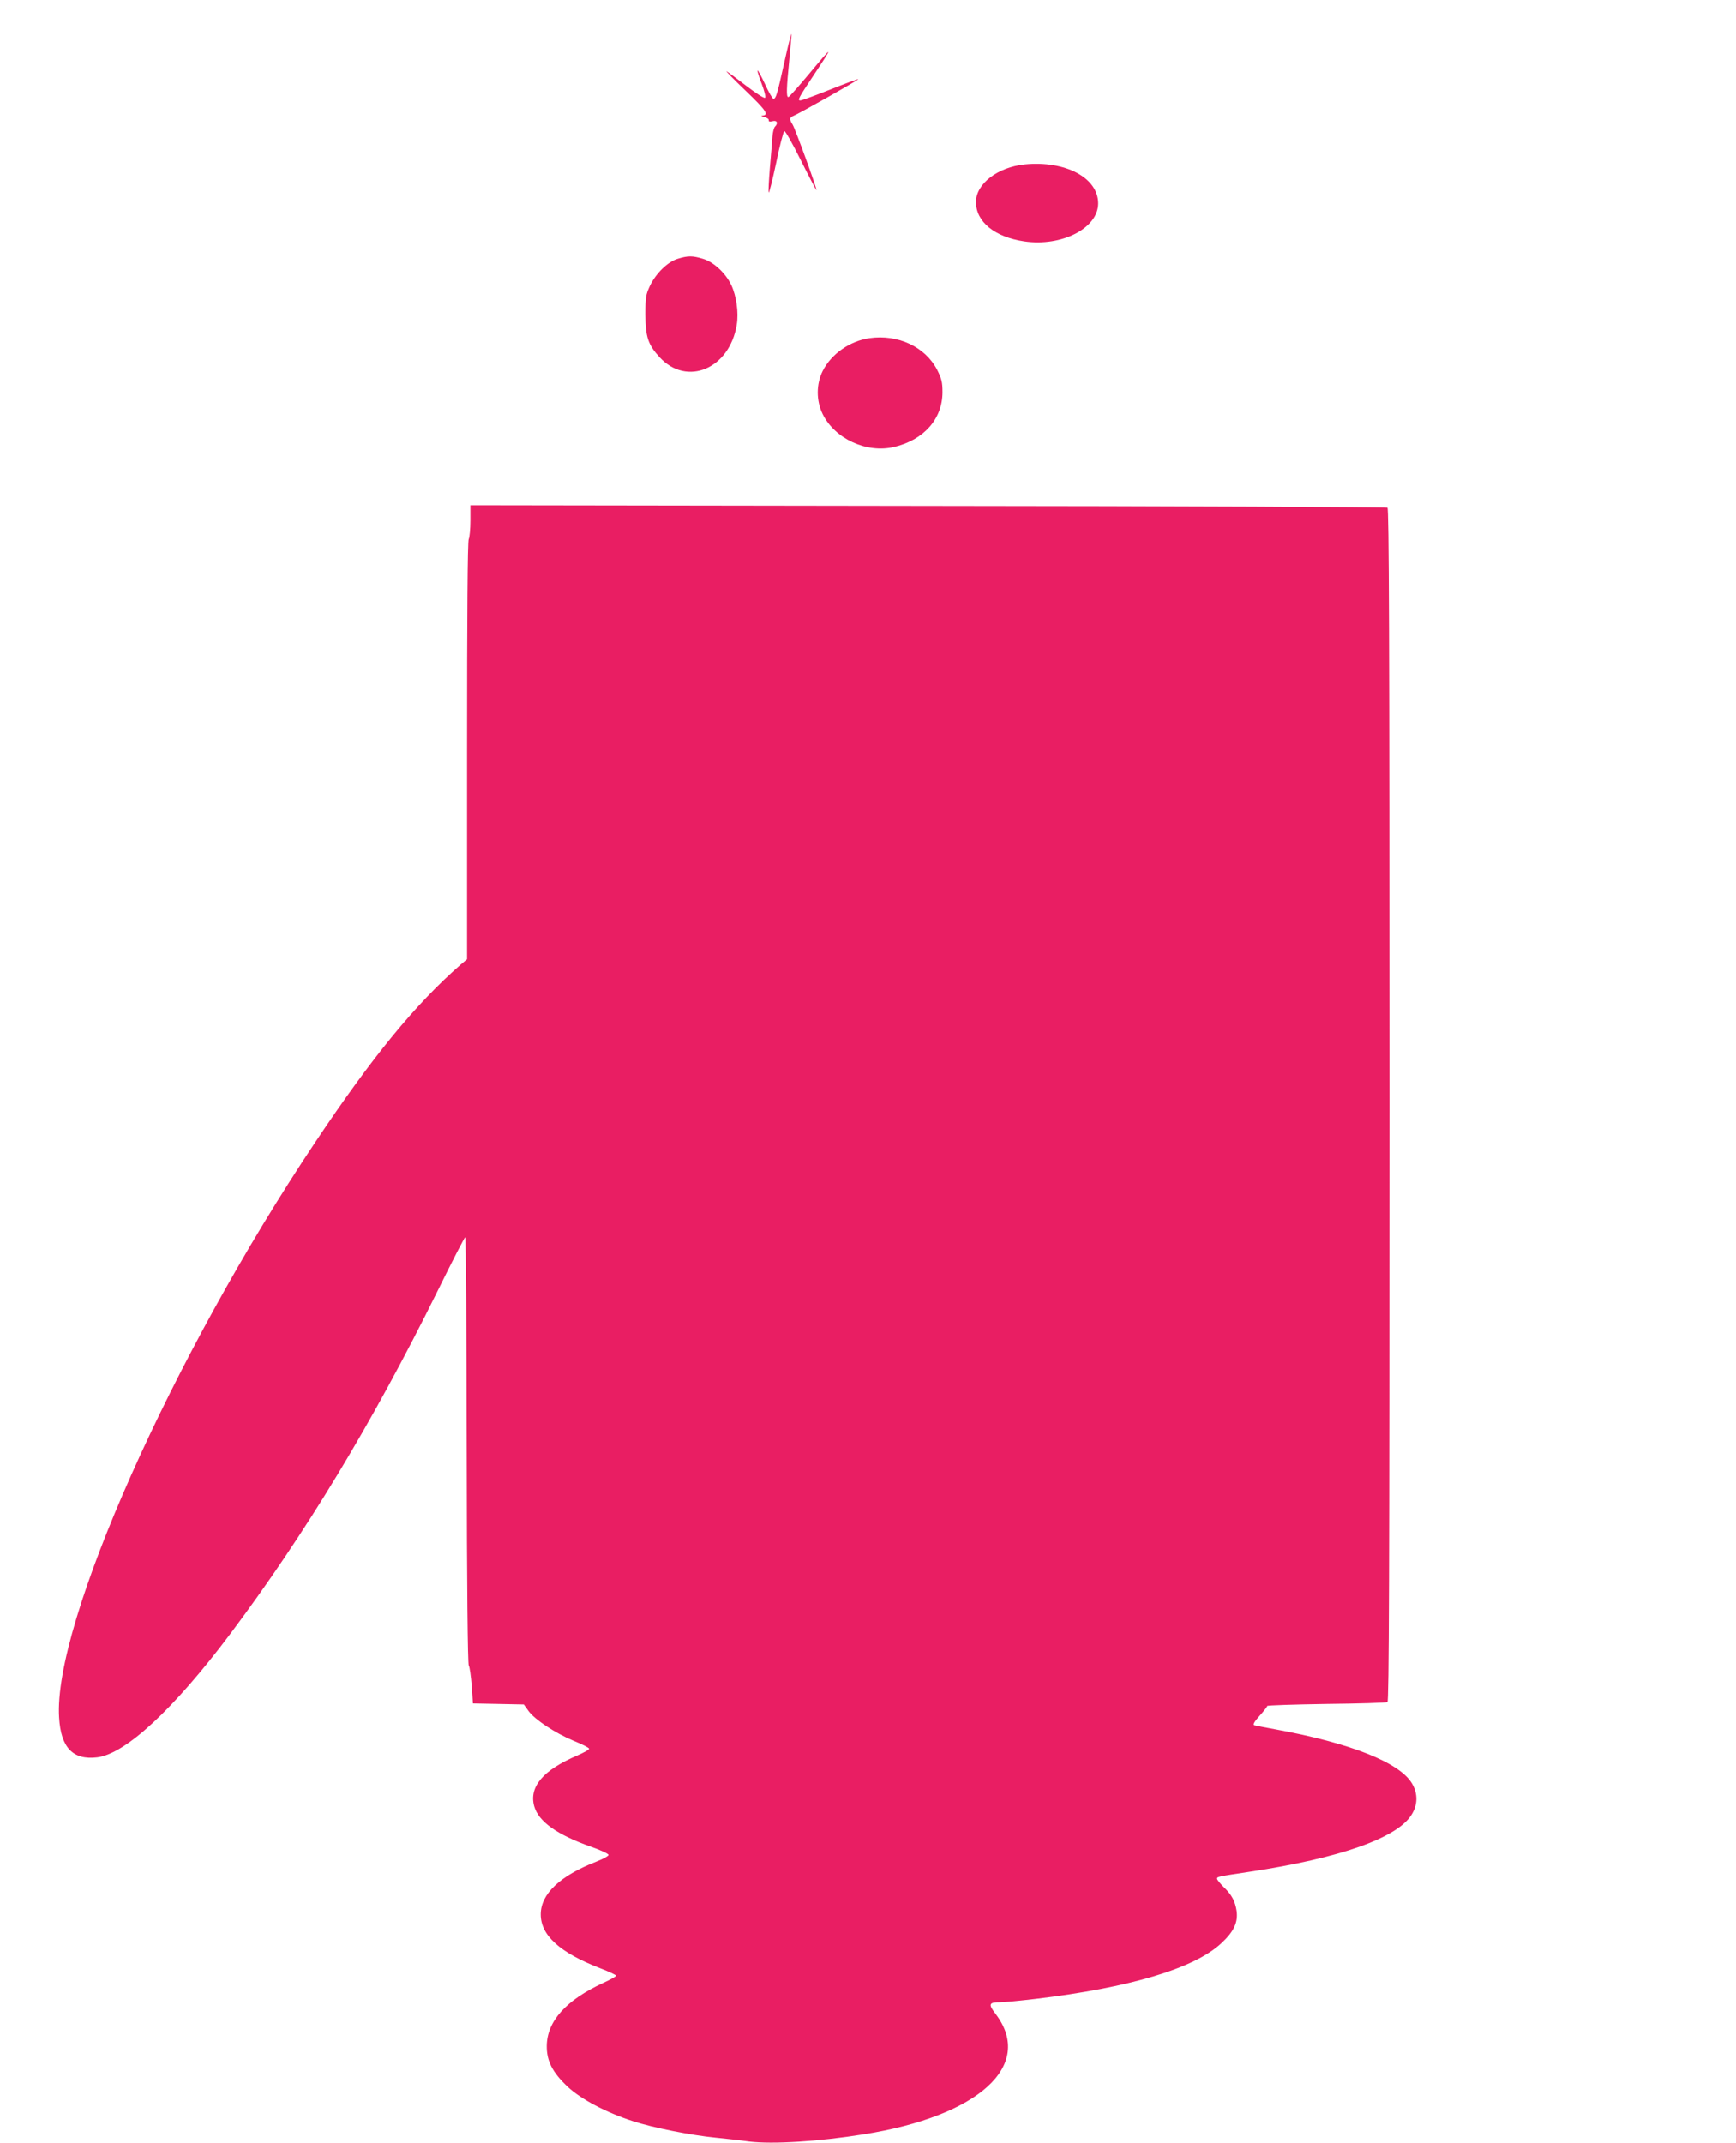 <?xml version="1.0" standalone="no"?>
<!DOCTYPE svg PUBLIC "-//W3C//DTD SVG 20010904//EN"
 "http://www.w3.org/TR/2001/REC-SVG-20010904/DTD/svg10.dtd">
<svg version="1.0" xmlns="http://www.w3.org/2000/svg"
 width="1037pt" height="1280pt" viewBox="0 0 1037 1280"
 preserveAspectRatio="xMidYMid meet">
<g transform="translate(0,1280) scale(0.1,-0.1)"
fill="#e91e63" stroke="none">
<path d="M4685 12427 c-43 -193 -50 -217 -65 -217 -6 0 -28 39 -50 87 -22 47
-42 84 -45 82 -2 -3 9 -39 25 -80 16 -41 25 -78 20 -83 -5 -5 -53 26 -112 71
-57 44 -110 83 -118 87 -8 4 43 -48 114 -116 125 -120 142 -146 98 -149 -9 -1
-3 -4 13 -8 17 -4 29 -13 27 -19 -1 -9 6 -10 23 -6 27 7 35 -12 14 -33 -6 -6
-13 -33 -15 -60 -2 -26 -8 -109 -15 -184 -6 -75 -10 -142 -7 -149 2 -7 22 72
44 175 21 104 44 190 49 192 6 2 51 -78 100 -177 49 -98 91 -178 92 -176 5 5
-127 368 -143 393 -19 29 -18 42 4 50 31 12 393 216 389 220 -2 2 -78 -26
-168 -62 -90 -36 -170 -65 -178 -65 -19 0 -11 15 77 147 125 188 123 189 -28
8 -62 -74 -116 -135 -121 -135 -13 0 -11 53 6 224 8 82 14 151 12 153 -2 1
-21 -75 -42 -170z"/>
<path d="M6121 11818 c-162 -17 -291 -116 -291 -225 0 -118 112 -209 288 -235
225 -33 442 79 442 227 0 153 -196 257 -439 233z"/>
<path d="M4048 11254 c-60 -18 -131 -88 -166 -162 -24 -52 -27 -68 -27 -172 1
-133 16 -179 85 -254 163 -177 418 -69 461 194 12 73 -2 172 -33 238 -34 71
-105 137 -169 156 -63 19 -89 19 -151 0z"/>
<path d="M5194 10780 c-117 -17 -228 -94 -279 -195 -40 -79 -40 -178 -1 -258
72 -148 263 -236 427 -197 178 42 289 168 289 327 0 61 -5 80 -32 134 -72 138
-234 213 -404 189z"/>
<path d="M2810 9690 c0 -50 -5 -100 -10 -110 -7 -12 -10 -453 -10 -1264 l0
-1246 -38 -32 c-271 -237 -529 -552 -867 -1058 -857 -1282 -1568 -2878 -1532
-3440 11 -180 83 -254 227 -237 169 20 456 286 793 734 451 601 853 1266 1239
2048 88 179 163 325 167 325 4 0 8 -572 9 -1270 1 -830 6 -1276 12 -1288 6 -9
13 -64 18 -122 l7 -105 152 -3 152 -3 28 -39 c38 -52 159 -132 269 -178 50
-20 91 -41 93 -47 2 -5 -30 -23 -71 -41 -204 -87 -289 -187 -257 -303 26 -92
136 -170 339 -242 58 -20 105 -42 105 -49 0 -6 -32 -24 -71 -39 -219 -85 -334
-194 -334 -316 0 -125 113 -228 353 -321 53 -20 97 -41 97 -45 0 -5 -34 -24
-76 -43 -223 -103 -336 -229 -338 -376 -1 -90 33 -158 124 -244 80 -75 229
-154 390 -206 118 -39 350 -85 495 -99 61 -6 151 -16 200 -23 141 -17 417 0
684 43 688 109 1020 411 790 717 -47 61 -43 72 26 72 22 0 117 9 210 20 563
67 950 182 1111 333 74 69 100 123 91 192 -9 59 -29 97 -78 144 -21 21 -39 43
-39 49 0 12 4 13 198 42 536 81 876 201 963 339 38 59 40 126 4 187 -74 126
-366 242 -815 324 -63 11 -121 23 -128 25 -9 4 1 22 32 56 25 28 46 55 46 59
0 4 159 9 353 12 193 2 358 7 365 11 9 7 12 731 12 3567 0 2836 -3 3560 -12
3567 -7 4 -1243 10 -2745 11 l-2733 4 0 -92z"/>
</g>
</svg>
